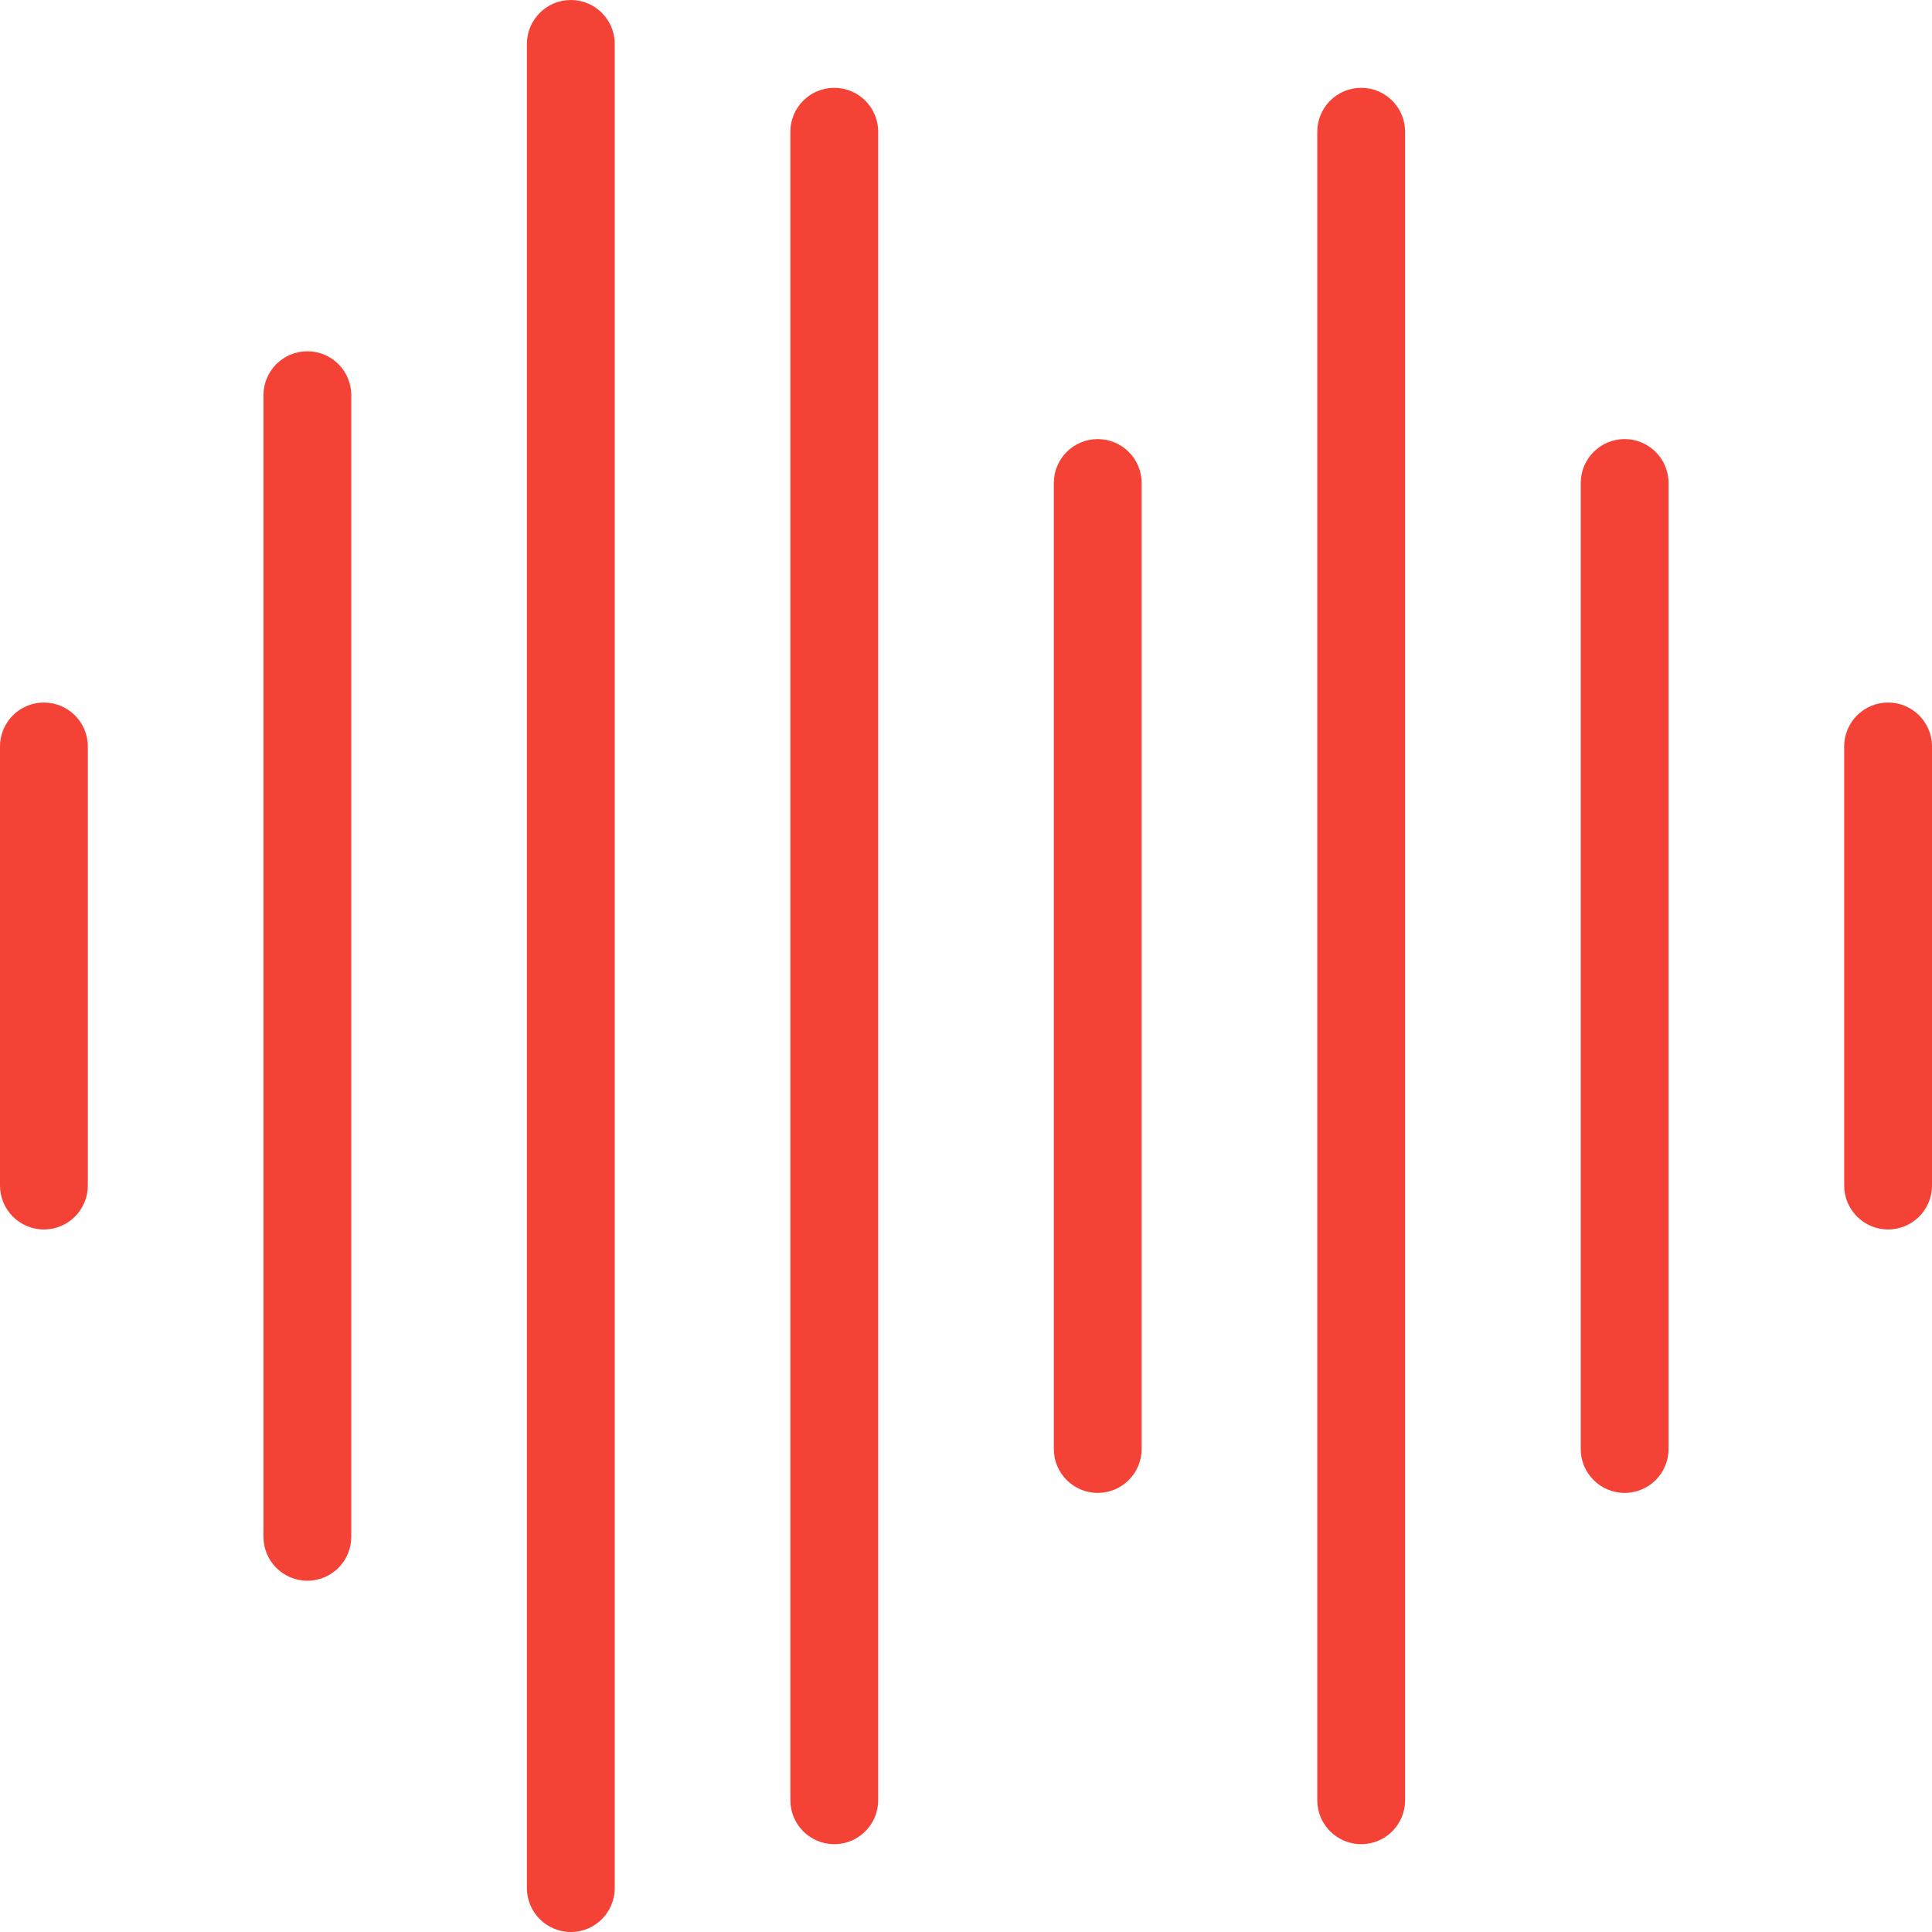 <?xml version="1.0" encoding="iso-8859-1"?>
<!-- Generator: Adobe Illustrator 19.0.0, SVG Export Plug-In . SVG Version: 6.00 Build 0)  -->
<svg version="1.1" id="Capa_1" xmlns="http://www.w3.org/2000/svg" xmlns:xlink="http://www.w3.org/1999/xlink" x="0px" y="0px"
	 viewBox="0 0 469.333 469.333" style="enable-background:new 0 0 469.333 469.333;" xml:space="preserve">
<g>
	<path style="fill:#F44336;" d="M10.667,298.667C4.776,298.667,0,293.891,0,288V181.333c0-5.891,4.776-10.667,10.667-10.667
		s10.667,4.776,10.667,10.667V288C21.333,293.891,16.558,298.667,10.667,298.667z"/>
	<path style="fill:#F44336;" d="M74.667,384C68.776,384,64,379.224,64,373.333V96c0-5.891,4.776-10.667,10.667-10.667
		c5.891,0,10.667,4.776,10.667,10.667v277.333C85.333,379.224,80.558,384,74.667,384z"/>
	<path style="fill:#F44336;" d="M138.667,469.333c-5.891,0-10.667-4.776-10.667-10.667v-448C128,4.776,132.776,0,138.667,0
		s10.667,4.776,10.667,10.667v448C149.333,464.558,144.558,469.333,138.667,469.333z"/>
	<path style="fill:#F44336;" d="M202.667,448c-5.891,0-10.667-4.776-10.667-10.667V32c0-5.891,4.776-10.667,10.667-10.667
		S213.333,26.109,213.333,32v405.333C213.333,443.224,208.558,448,202.667,448z"/>
	<path style="fill:#F44336;" d="M266.667,362.667c-5.891,0-10.667-4.776-10.667-10.667V117.333c0-5.891,4.776-10.667,10.667-10.667
		c5.891,0,10.667,4.776,10.667,10.667V352C277.333,357.891,272.558,362.667,266.667,362.667z"/>
	<path style="fill:#F44336;" d="M330.667,448c-5.891,0-10.667-4.776-10.667-10.667V32c0-5.891,4.776-10.667,10.667-10.667
		c5.891,0,10.667,4.776,10.667,10.667v405.333C341.333,443.224,336.558,448,330.667,448z"/>
	<path style="fill:#F44336;" d="M394.667,362.667c-5.891,0-10.667-4.776-10.667-10.667V117.333c0-5.891,4.776-10.667,10.667-10.667
		c5.891,0,10.667,4.776,10.667,10.667V352C405.333,357.891,400.558,362.667,394.667,362.667z"/>
	<path style="fill:#F44336;" d="M458.667,298.667c-5.891,0-10.667-4.776-10.667-10.667V181.333c0-5.891,4.776-10.667,10.667-10.667
		c5.891,0,10.667,4.776,10.667,10.667V288C469.333,293.891,464.558,298.667,458.667,298.667z"/>
</g>
<g>
</g>
<g>
</g>
<g>
</g>
<g>
</g>
<g>
</g>
<g>
</g>
<g>
</g>
<g>
</g>
<g>
</g>
<g>
</g>
<g>
</g>
<g>
</g>
<g>
</g>
<g>
</g>
<g>
</g>
</svg>

